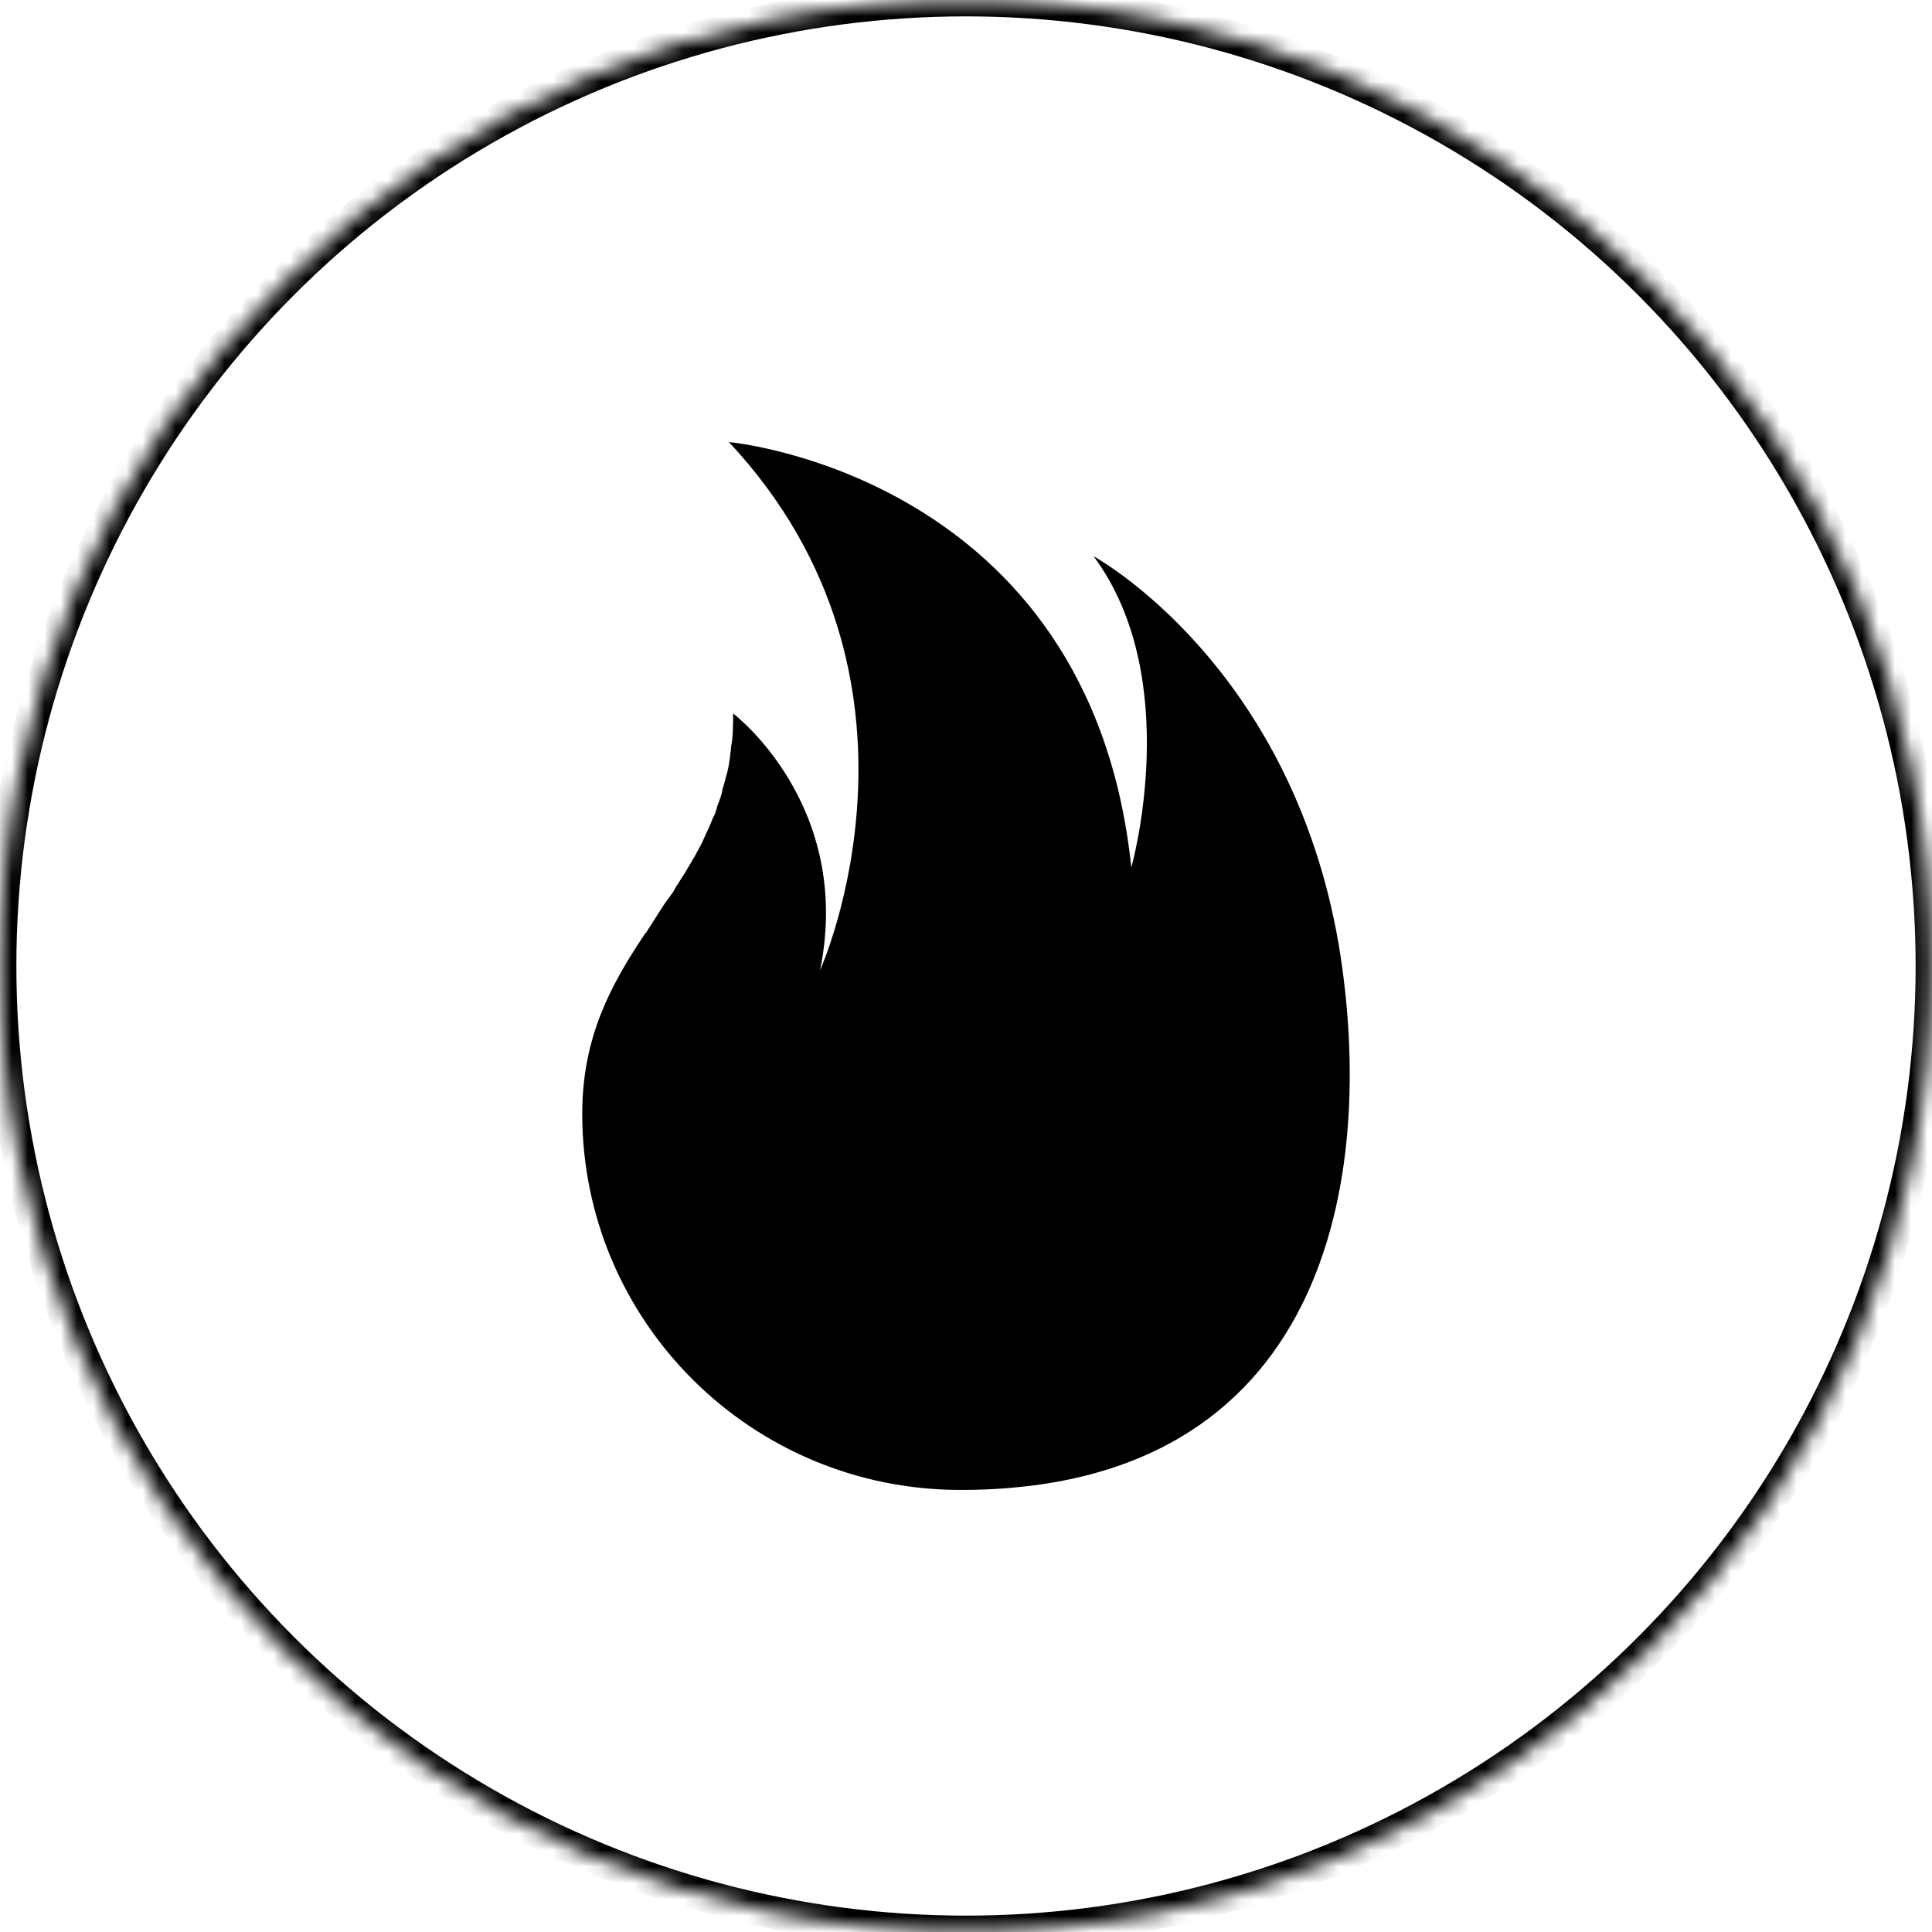 <?xml version="1.0" encoding="UTF-8" standalone="no"?><!-- Generator: Gravit.io --><svg xmlns="http://www.w3.org/2000/svg" xmlns:xlink="http://www.w3.org/1999/xlink" style="isolation:isolate" viewBox="39.781 35.5 118 118" width="118pt" height="118pt"><g><path d=" M 121.55 93.22 C 118.606 76.004 106.574 69.476 106.574 69.476 C 112.142 76.964 108.878 88.484 108.878 88.484 C 106.382 64.484 84.302 62.5 84.302 62.5 C 97.87 77.028 89.87 94.756 89.87 94.756 C 91.918 84.644 84.558 79.076 84.558 79.076 C 84.558 79.78 84.558 80.484 84.43 81.124 C 84.43 81.38 84.366 81.572 84.366 81.764 C 84.302 82.212 84.238 82.596 84.11 82.98 C 84.046 83.236 83.982 83.492 83.918 83.684 C 83.854 84.068 83.726 84.388 83.598 84.708 C 83.534 84.964 83.47 85.22 83.342 85.412 C 83.214 85.732 83.086 86.052 82.958 86.308 C 82.83 86.564 82.766 86.756 82.638 87.012 C 82.51 87.268 82.318 87.588 82.19 87.844 C 82.062 88.036 81.934 88.292 81.806 88.484 C 81.678 88.74 81.486 88.996 81.294 89.316 C 81.166 89.508 81.038 89.7 80.91 89.956 C 80.718 90.212 80.59 90.404 80.398 90.66 C 80.014 91.236 79.63 91.876 79.246 92.452 C 79.246 92.452 79.182 92.516 79.182 92.516 C 77.134 95.588 75.342 98.788 75.342 103.524 C 75.342 116.196 85.646 126.5 98.446 126.5 C 120.846 126.5 123.918 107.492 121.55 93.22 Z " fill="rgb(0,0,0)"/><mask id="_mask_0KV2EouH5lrAfIcSU7GL74eWECakXIK8"><circle vector-effect="non-scaling-stroke" cx="98.781" cy="94.5" r="59" fill="white" stroke="none"/></mask><circle vector-effect="non-scaling-stroke" cx="98.781" cy="94.5" r="59" fill="none"/><circle vector-effect="non-scaling-stroke" cx="98.781" cy="94.5" r="59" fill="none" mask="url(#_mask_0KV2EouH5lrAfIcSU7GL74eWECakXIK8)" stroke-width="2" stroke="rgb(0,0,0)" stroke-linejoin="miter" stroke-linecap="square" stroke-miterlimit="3"/></g></svg>